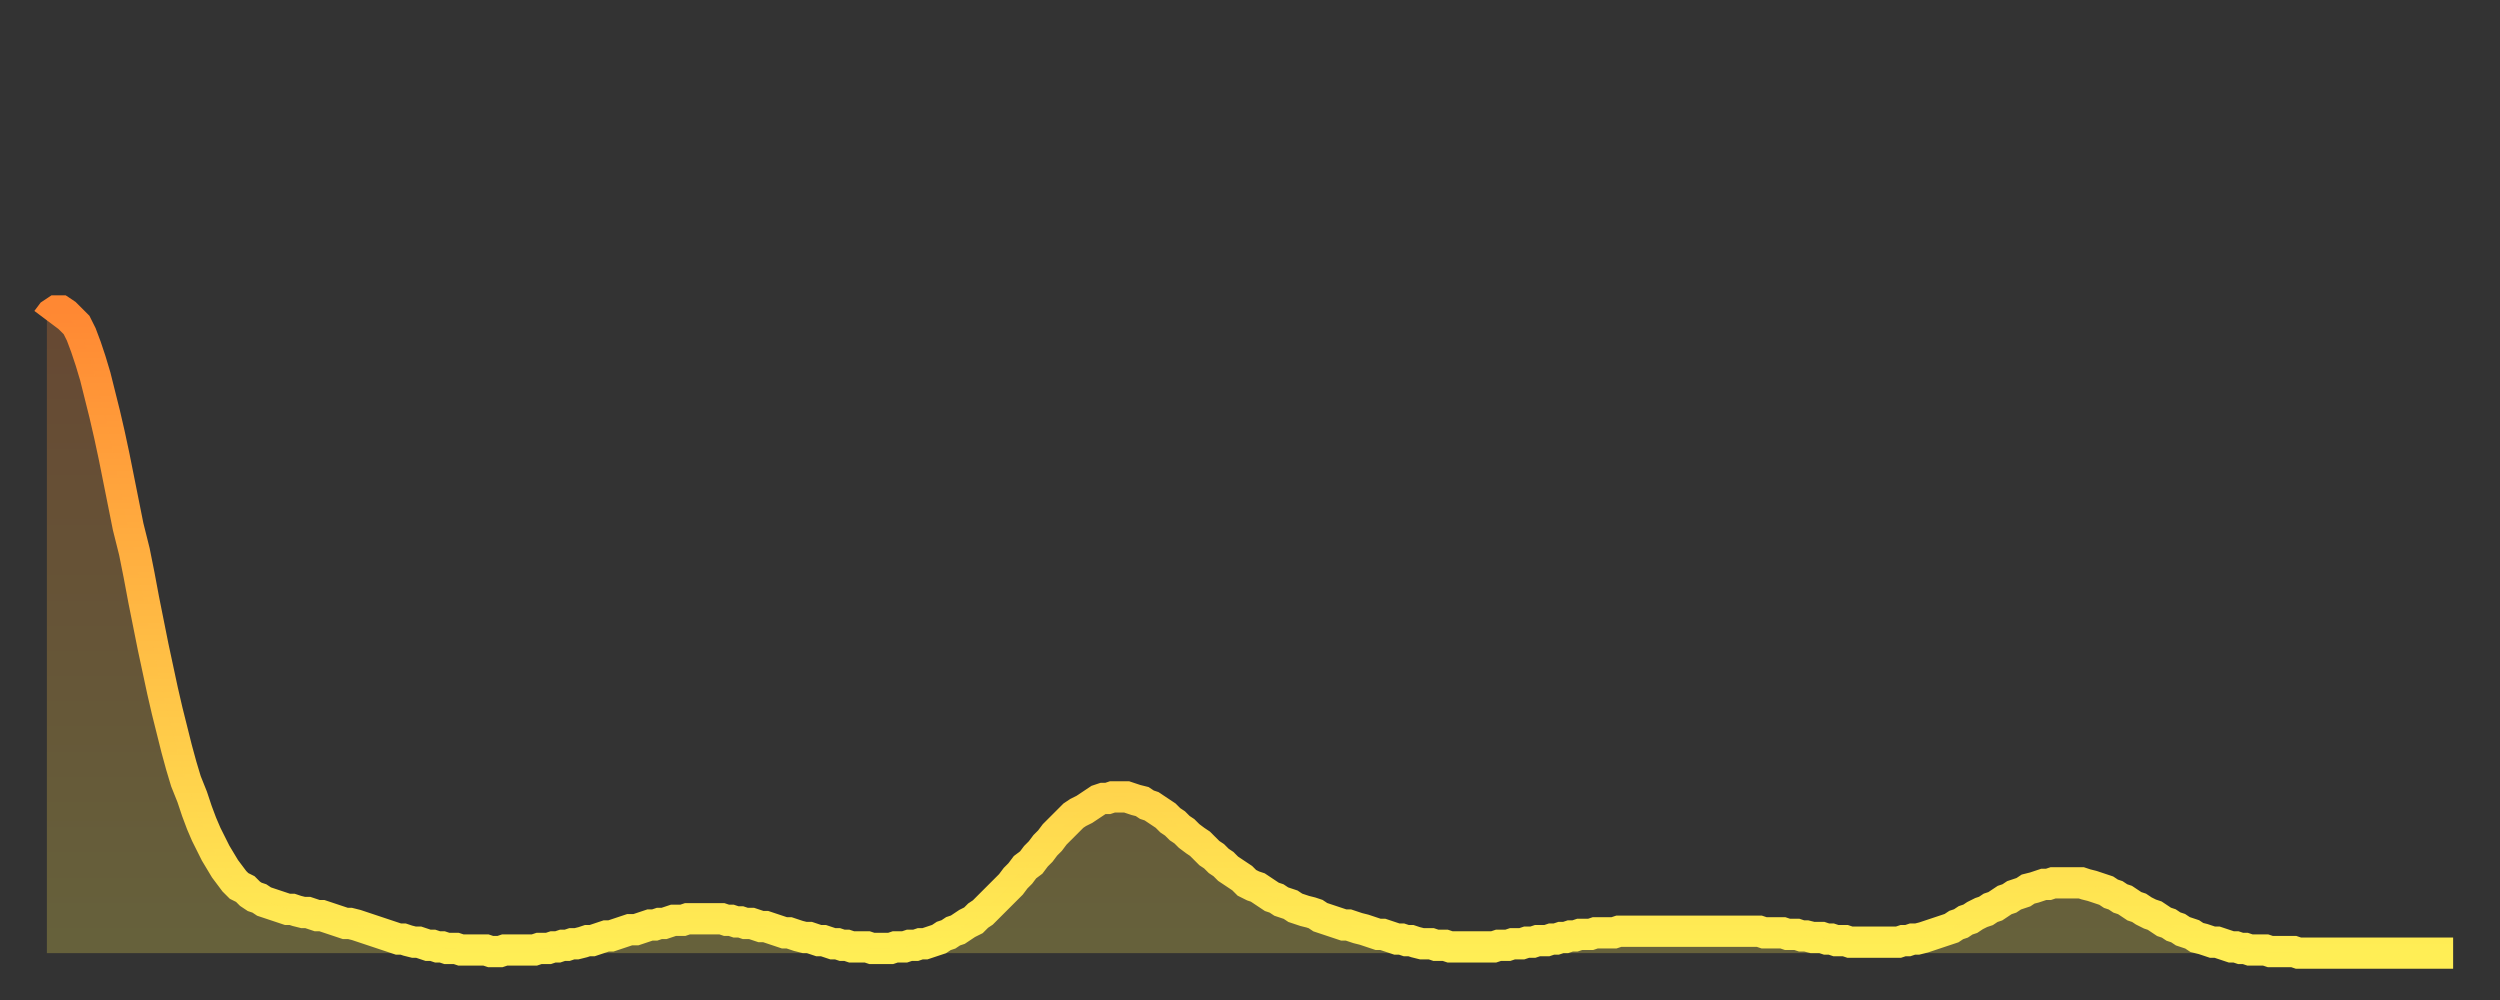 <?xml version="1.0" encoding="utf-8" ?>
<svg baseProfile="full" height="64" version="1.1" width="160" xmlns="http://www.w3.org/2000/svg" xmlns:ev="http://www.w3.org/2001/xml-events" xmlns:xlink="http://www.w3.org/1999/xlink"><rect width="100%" height="100%" fill="#333333" stroke="none"/><defs><linearGradient id="id341350" x1="0" x2="0" y1="0" y2="1"><stop offset="0%" stop-color="#ff8833" /><stop offset="50%" stop-color="#ffbb44" /><stop offset="100%" stop-color="#ffee55" /></linearGradient></defs><g transform="translate(3,3)"><g><path d="M 0.0 17.5 L 0.3 17.1 0.6 16.9 0.9 16.9 1.2 17.1 1.5 17.4 1.9 17.8 2.2 18.4 2.5 19.2 2.8 20.1 3.1 21.1 3.4 22.3 3.7 23.5 4.0 24.8 4.3 26.2 4.6 27.7 4.9 29.2 5.2 30.7 5.6 32.3 5.9 33.8 6.2 35.4 6.5 36.9 6.8 38.4 7.1 39.8 7.4 41.2 7.7 42.5 8.0 43.7 8.3 44.9 8.6 46.0 8.9 47.0 9.3 48.0 9.6 48.9 9.9 49.7 10.2 50.4 10.5 51.0 10.8 51.6 11.1 52.1 11.4 52.6 11.7 53.0 12.0 53.4 12.3 53.7 12.7 53.9 13.0 54.2 13.3 54.4 13.6 54.5 13.9 54.7 14.2 54.8 14.5 54.9 14.8 55.0 15.1 55.1 15.4 55.2 15.7 55.2 16.0 55.3 16.4 55.4 16.7 55.4 17.0 55.5 17.3 55.6 17.6 55.6 17.9 55.7 18.2 55.8 18.5 55.9 18.8 56.0 19.1 56.1 19.4 56.1 19.8 56.2 20.1 56.3 20.4 56.4 20.7 56.5 21.0 56.6 21.3 56.7 21.6 56.8 21.9 56.9 22.2 57.0 22.5 57.1 22.8 57.1 23.1 57.2 23.5 57.3 23.8 57.3 24.1 57.4 24.4 57.5 24.7 57.5 25.0 57.6 25.3 57.6 25.6 57.7 25.9 57.7 26.2 57.7 26.5 57.8 26.8 57.8 27.2 57.8 27.5 57.8 27.8 57.8 28.1 57.8 28.4 57.9 28.7 57.9 29.0 57.9 29.3 57.8 29.6 57.8 29.9 57.8 30.2 57.8 30.6 57.8 30.9 57.8 31.2 57.8 31.5 57.7 31.8 57.7 32.1 57.7 32.4 57.6 32.7 57.6 33.0 57.5 33.3 57.5 33.6 57.4 33.9 57.4 34.3 57.3 34.6 57.2 34.9 57.2 35.2 57.1 35.5 57.0 35.8 56.9 36.1 56.9 36.4 56.8 36.7 56.7 37.0 56.6 37.3 56.5 37.7 56.5 38.0 56.4 38.3 56.3 38.6 56.2 38.9 56.2 39.2 56.1 39.5 56.1 39.8 56.0 40.1 55.9 40.4 55.9 40.7 55.9 41.0 55.8 41.4 55.8 41.7 55.8 42.0 55.8 42.3 55.8 42.6 55.8 42.9 55.8 43.2 55.8 43.5 55.9 43.8 55.9 44.1 56.0 44.4 56.0 44.7 56.1 45.1 56.1 45.4 56.2 45.7 56.3 46.0 56.3 46.3 56.4 46.6 56.5 46.9 56.6 47.2 56.7 47.5 56.7 47.8 56.8 48.1 56.9 48.5 57.0 48.8 57.0 49.1 57.1 49.4 57.2 49.7 57.2 50.0 57.3 50.3 57.4 50.6 57.4 50.9 57.5 51.2 57.5 51.5 57.6 51.8 57.6 52.2 57.6 52.5 57.6 52.8 57.7 53.1 57.7 53.4 57.7 53.7 57.7 54.0 57.7 54.3 57.6 54.6 57.6 54.9 57.6 55.2 57.5 55.6 57.5 55.9 57.4 56.2 57.4 56.5 57.3 56.8 57.2 57.1 57.1 57.4 56.9 57.7 56.8 58.0 56.6 58.3 56.5 58.6 56.3 58.9 56.1 59.3 55.9 59.6 55.6 59.9 55.4 60.2 55.1 60.5 54.8 60.8 54.5 61.1 54.2 61.4 53.9 61.7 53.6 62.0 53.2 62.3 52.9 62.6 52.5 63.0 52.2 63.3 51.8 63.6 51.5 63.9 51.1 64.2 50.8 64.5 50.4 64.8 50.1 65.1 49.8 65.4 49.5 65.7 49.2 66.0 49.0 66.4 48.8 66.7 48.6 67.0 48.4 67.3 48.2 67.6 48.1 67.9 48.1 68.2 48.0 68.5 48.0 68.8 48.0 69.1 48.0 69.4 48.1 69.7 48.2 70.1 48.3 70.4 48.5 70.7 48.6 71.0 48.8 71.3 49.0 71.6 49.2 71.9 49.5 72.2 49.7 72.5 50.0 72.8 50.2 73.1 50.5 73.5 50.8 73.8 51.0 74.1 51.3 74.4 51.6 74.7 51.8 75.0 52.1 75.3 52.3 75.6 52.6 75.9 52.8 76.2 53.0 76.5 53.2 76.8 53.5 77.2 53.7 77.5 53.8 77.8 54.0 78.1 54.2 78.4 54.4 78.7 54.5 79.0 54.7 79.3 54.8 79.6 54.9 79.9 55.1 80.2 55.2 80.5 55.3 80.9 55.4 81.2 55.5 81.5 55.7 81.8 55.8 82.1 55.9 82.4 56.0 82.7 56.1 83.0 56.2 83.3 56.2 83.6 56.3 83.9 56.4 84.3 56.5 84.6 56.6 84.9 56.7 85.2 56.8 85.5 56.8 85.8 56.9 86.1 57.0 86.4 57.1 86.7 57.1 87.0 57.2 87.3 57.2 87.6 57.3 88.0 57.4 88.3 57.4 88.6 57.4 88.9 57.5 89.2 57.5 89.5 57.5 89.8 57.6 90.1 57.6 90.4 57.6 90.7 57.6 91.0 57.6 91.4 57.6 91.7 57.6 92.0 57.6 92.3 57.6 92.6 57.6 92.9 57.5 93.2 57.5 93.5 57.5 93.8 57.4 94.1 57.4 94.4 57.4 94.7 57.3 95.1 57.3 95.4 57.2 95.7 57.2 96.0 57.2 96.3 57.1 96.6 57.1 96.9 57.0 97.2 57.0 97.5 56.9 97.8 56.9 98.1 56.8 98.4 56.8 98.8 56.8 99.1 56.7 99.4 56.7 99.7 56.7 100.0 56.7 100.3 56.7 100.6 56.6 100.9 56.6 101.2 56.6 101.5 56.6 101.8 56.6 102.2 56.6 102.5 56.6 102.8 56.6 103.1 56.6 103.4 56.6 103.7 56.6 104.0 56.6 104.3 56.6 104.6 56.6 104.9 56.6 105.2 56.6 105.5 56.6 105.9 56.6 106.2 56.6 106.5 56.6 106.8 56.6 107.1 56.6 107.4 56.6 107.7 56.6 108.0 56.6 108.3 56.6 108.6 56.6 108.9 56.6 109.3 56.6 109.6 56.6 109.9 56.7 110.2 56.7 110.5 56.7 110.8 56.7 111.1 56.7 111.4 56.8 111.7 56.8 112.0 56.8 112.3 56.9 112.6 56.9 113.0 57.0 113.3 57.0 113.6 57.0 113.9 57.1 114.2 57.1 114.5 57.2 114.8 57.2 115.1 57.2 115.4 57.3 115.7 57.3 116.0 57.3 116.3 57.3 116.7 57.3 117.0 57.3 117.3 57.3 117.6 57.3 117.9 57.3 118.2 57.3 118.5 57.3 118.8 57.2 119.1 57.2 119.4 57.1 119.7 57.1 120.1 57.0 120.4 56.9 120.7 56.8 121.0 56.7 121.3 56.6 121.6 56.5 121.9 56.4 122.2 56.2 122.5 56.1 122.8 55.9 123.1 55.8 123.4 55.6 123.8 55.4 124.1 55.3 124.4 55.1 124.7 55.0 125.0 54.8 125.3 54.6 125.6 54.5 125.9 54.3 126.2 54.2 126.5 54.1 126.8 53.9 127.2 53.8 127.5 53.7 127.8 53.6 128.1 53.6 128.4 53.5 128.7 53.5 129.0 53.5 129.3 53.5 129.6 53.5 129.9 53.5 130.2 53.5 130.5 53.6 130.9 53.7 131.2 53.8 131.5 53.9 131.8 54.0 132.1 54.2 132.4 54.3 132.7 54.5 133.0 54.6 133.3 54.8 133.6 55.0 133.9 55.1 134.2 55.3 134.6 55.5 134.9 55.6 135.2 55.8 135.5 56.0 135.8 56.1 136.1 56.3 136.4 56.4 136.7 56.6 137.0 56.7 137.3 56.8 137.6 57.0 138.0 57.1 138.3 57.2 138.6 57.3 138.9 57.3 139.2 57.4 139.5 57.5 139.8 57.6 140.1 57.6 140.4 57.7 140.7 57.7 141.0 57.8 141.3 57.8 141.7 57.8 142.0 57.8 142.3 57.9 142.6 57.9 142.9 57.9 143.2 57.9 143.5 57.9 143.8 57.9 144.1 58.0 144.4 58.0 144.7 58.0 145.1 58.0 145.4 58.0 145.7 58.0 146.0 58.0 146.3 58.0 146.6 58.0 146.9 58.0 147.2 58.0 147.5 58.0 147.8 58.0 148.1 58.0 148.4 58.0 148.8 58.0 149.1 58.0 149.4 58.0 149.7 58.0 150.0 58.0 150.3 58.0 150.6 58.0 150.9 58.0 151.2 58.0 151.5 58.0 151.8 58.0 152.1 58.0 152.5 58.0 152.8 58.0 153.1 58.0 153.4 58.0 153.7 58.0 154.0 58.0" fill="none" id="graph-curve" opacity="1" stroke="url(#id341350)" stroke-width="2" /><path d="M 0 58 L 0.0 17.5 0.3 17.1 0.6 16.9 0.9 16.9 1.2 17.1 1.5 17.4 1.9 17.8 2.2 18.4 2.5 19.2 2.8 20.1 3.1 21.1 3.4 22.3 3.7 23.5 4.0 24.8 4.3 26.2 4.6 27.7 4.9 29.2 5.2 30.7 5.6 32.3 5.9 33.8 6.2 35.4 6.5 36.9 6.8 38.4 7.1 39.8 7.4 41.2 7.7 42.5 8.0 43.7 8.3 44.9 8.6 46.0 8.9 47.0 9.3 48.0 9.6 48.9 9.9 49.7 10.2 50.4 10.5 51.0 10.8 51.6 11.1 52.1 11.4 52.6 11.7 53.0 12.0 53.4 12.3 53.7 12.7 53.9 13.0 54.2 13.3 54.4 13.6 54.5 13.9 54.7 14.2 54.8 14.5 54.9 14.8 55.0 15.1 55.1 15.4 55.2 15.7 55.2 16.0 55.3 16.4 55.4 16.7 55.4 17.0 55.5 17.3 55.6 17.6 55.6 17.9 55.7 18.2 55.8 18.5 55.9 18.8 56.0 19.1 56.1 19.4 56.1 19.8 56.2 20.1 56.3 20.4 56.4 20.7 56.5 21.0 56.6 21.3 56.7 21.6 56.8 21.9 56.9 22.2 57.0 22.5 57.1 22.8 57.1 23.1 57.2 23.5 57.3 23.8 57.3 24.1 57.4 24.4 57.5 24.7 57.5 25.0 57.6 25.3 57.6 25.6 57.7 25.9 57.7 26.2 57.7 26.5 57.8 26.8 57.8 27.2 57.8 27.5 57.8 27.8 57.8 28.1 57.8 28.4 57.9 28.7 57.9 29.0 57.9 29.3 57.8 29.6 57.8 29.9 57.8 30.2 57.8 30.6 57.8 30.9 57.8 31.2 57.8 31.5 57.7 31.8 57.7 32.1 57.7 32.4 57.6 32.7 57.6 33.0 57.5 33.3 57.5 33.6 57.4 33.9 57.4 34.3 57.3 34.6 57.2 34.9 57.2 35.2 57.1 35.5 57.0 35.8 56.9 36.1 56.9 36.4 56.8 36.7 56.7 37.0 56.6 37.3 56.5 37.7 56.5 38.0 56.4 38.3 56.3 38.6 56.2 38.9 56.2 39.2 56.1 39.5 56.1 39.8 56.0 40.1 55.9 40.4 55.9 40.7 55.9 41.0 55.8 41.4 55.8 41.7 55.8 42.0 55.8 42.3 55.8 42.6 55.8 42.9 55.8 43.2 55.8 43.5 55.9 43.8 55.9 44.1 56.0 44.4 56.0 44.7 56.1 45.1 56.1 45.4 56.2 45.7 56.3 46.0 56.3 46.3 56.4 46.6 56.5 46.9 56.6 47.2 56.7 47.5 56.7 47.8 56.8 48.1 56.9 48.5 57.0 48.8 57.0 49.1 57.1 49.4 57.2 49.7 57.2 50.0 57.3 50.3 57.4 50.6 57.4 50.9 57.5 51.2 57.5 51.5 57.6 51.8 57.6 52.2 57.6 52.5 57.6 52.8 57.7 53.1 57.7 53.4 57.7 53.7 57.7 54.0 57.7 54.3 57.6 54.6 57.6 54.9 57.6 55.2 57.5 55.6 57.5 55.9 57.4 56.2 57.4 56.5 57.3 56.8 57.2 57.1 57.1 57.4 56.9 57.7 56.8 58.0 56.6 58.3 56.5 58.6 56.3 58.9 56.1 59.3 55.9 59.6 55.6 59.9 55.4 60.2 55.1 60.5 54.8 60.8 54.5 61.1 54.2 61.4 53.9 61.7 53.6 62.0 53.2 62.3 52.9 62.6 52.5 63.0 52.2 63.3 51.8 63.6 51.5 63.9 51.1 64.2 50.8 64.5 50.4 64.8 50.1 65.1 49.8 65.4 49.5 65.7 49.2 66.0 49.0 66.4 48.8 66.7 48.6 67.0 48.4 67.3 48.2 67.6 48.1 67.9 48.1 68.2 48.0 68.5 48.0 68.8 48.0 69.1 48.0 69.4 48.1 69.7 48.2 70.1 48.3 70.4 48.5 70.7 48.6 71.0 48.8 71.3 49.0 71.6 49.2 71.9 49.5 72.2 49.7 72.5 50.0 72.8 50.2 73.1 50.5 73.5 50.8 73.8 51.0 74.1 51.3 74.4 51.6 74.7 51.8 75.0 52.1 75.3 52.3 75.6 52.6 75.9 52.8 76.2 53.0 76.5 53.2 76.8 53.5 77.2 53.7 77.5 53.8 77.8 54.0 78.1 54.2 78.4 54.4 78.7 54.5 79.0 54.7 79.3 54.8 79.6 54.9 79.9 55.1 80.2 55.2 80.5 55.3 80.9 55.4 81.2 55.5 81.5 55.7 81.8 55.8 82.1 55.9 82.4 56.0 82.7 56.1 83.0 56.2 83.3 56.2 83.6 56.3 83.9 56.4 84.3 56.5 84.6 56.6 84.9 56.7 85.2 56.8 85.5 56.8 85.8 56.9 86.1 57.0 86.4 57.1 86.7 57.1 87.0 57.2 87.3 57.2 87.6 57.3 88.0 57.4 88.3 57.4 88.6 57.4 88.9 57.5 89.2 57.5 89.5 57.5 89.8 57.6 90.1 57.6 90.4 57.6 90.7 57.6 91.0 57.6 91.4 57.6 91.7 57.6 92.0 57.6 92.3 57.6 92.6 57.6 92.9 57.5 93.2 57.5 93.5 57.5 93.8 57.4 94.1 57.4 94.4 57.4 94.7 57.3 95.1 57.3 95.4 57.2 95.7 57.2 96.0 57.2 96.3 57.1 96.6 57.1 96.9 57.0 97.2 57.0 97.5 56.9 97.8 56.9 98.1 56.8 98.4 56.8 98.8 56.8 99.1 56.7 99.4 56.7 99.7 56.7 100.0 56.7 100.3 56.7 100.6 56.6 100.9 56.6 101.2 56.6 101.5 56.6 101.8 56.6 102.2 56.6 102.5 56.6 102.8 56.6 103.1 56.6 103.4 56.6 103.7 56.6 104.0 56.6 104.3 56.6 104.6 56.6 104.9 56.6 105.2 56.6 105.5 56.6 105.9 56.6 106.2 56.6 106.5 56.6 106.8 56.6 107.1 56.6 107.4 56.6 107.7 56.6 108.0 56.6 108.3 56.6 108.6 56.6 108.9 56.6 109.3 56.6 109.6 56.6 109.9 56.7 110.2 56.7 110.5 56.7 110.8 56.7 111.1 56.7 111.4 56.8 111.7 56.8 112.0 56.8 112.3 56.9 112.6 56.9 113.0 57.0 113.3 57.0 113.6 57.0 113.9 57.1 114.2 57.1 114.5 57.2 114.8 57.2 115.1 57.2 115.4 57.3 115.7 57.3 116.0 57.3 116.3 57.3 116.7 57.3 117.0 57.3 117.3 57.3 117.6 57.3 117.9 57.3 118.2 57.3 118.5 57.3 118.8 57.2 119.1 57.2 119.4 57.1 119.7 57.1 120.1 57.0 120.4 56.9 120.7 56.8 121.0 56.7 121.3 56.6 121.6 56.5 121.9 56.4 122.2 56.2 122.5 56.1 122.8 55.9 123.1 55.8 123.4 55.6 123.8 55.4 124.1 55.3 124.4 55.1 124.7 55.0 125.0 54.8 125.3 54.6 125.6 54.5 125.9 54.3 126.2 54.2 126.5 54.1 126.8 53.9 127.2 53.8 127.5 53.7 127.8 53.6 128.1 53.6 128.4 53.5 128.7 53.5 129.0 53.5 129.3 53.5 129.6 53.5 129.9 53.5 130.2 53.5 130.5 53.6 130.9 53.7 131.2 53.8 131.5 53.9 131.8 54.0 132.1 54.2 132.4 54.3 132.7 54.5 133.0 54.6 133.3 54.8 133.6 55.0 133.9 55.1 134.2 55.3 134.6 55.5 134.9 55.6 135.2 55.8 135.5 56.0 135.8 56.1 136.1 56.3 136.4 56.4 136.7 56.6 137.0 56.7 137.3 56.8 137.6 57.0 138.0 57.1 138.3 57.2 138.6 57.3 138.9 57.3 139.2 57.4 139.5 57.5 139.8 57.6 140.1 57.6 140.4 57.7 140.7 57.7 141.0 57.8 141.3 57.8 141.7 57.8 142.0 57.8 142.3 57.9 142.6 57.9 142.9 57.9 143.2 57.9 143.5 57.9 143.8 57.9 144.1 58.0 144.4 58.0 144.7 58.0 145.1 58.0 145.4 58.0 145.7 58.0 146.0 58.0 146.3 58.0 146.6 58.0 146.9 58.0 147.2 58.0 147.5 58.0 147.8 58.0 148.1 58.0 148.4 58.0 148.8 58.0 149.1 58.0 149.4 58.0 149.7 58.0 150.0 58.0 150.3 58.0 150.6 58.0 150.9 58.0 151.2 58.0 151.5 58.0 151.8 58.0 152.1 58.0 152.5 58.0 152.8 58.0 153.1 58.0 153.4 58.0 153.7 58.0 154.0 58.0 154 58" fill="url(#id341350)" fill-opacity=".25" id="graph-shadow" /></g></g></svg>